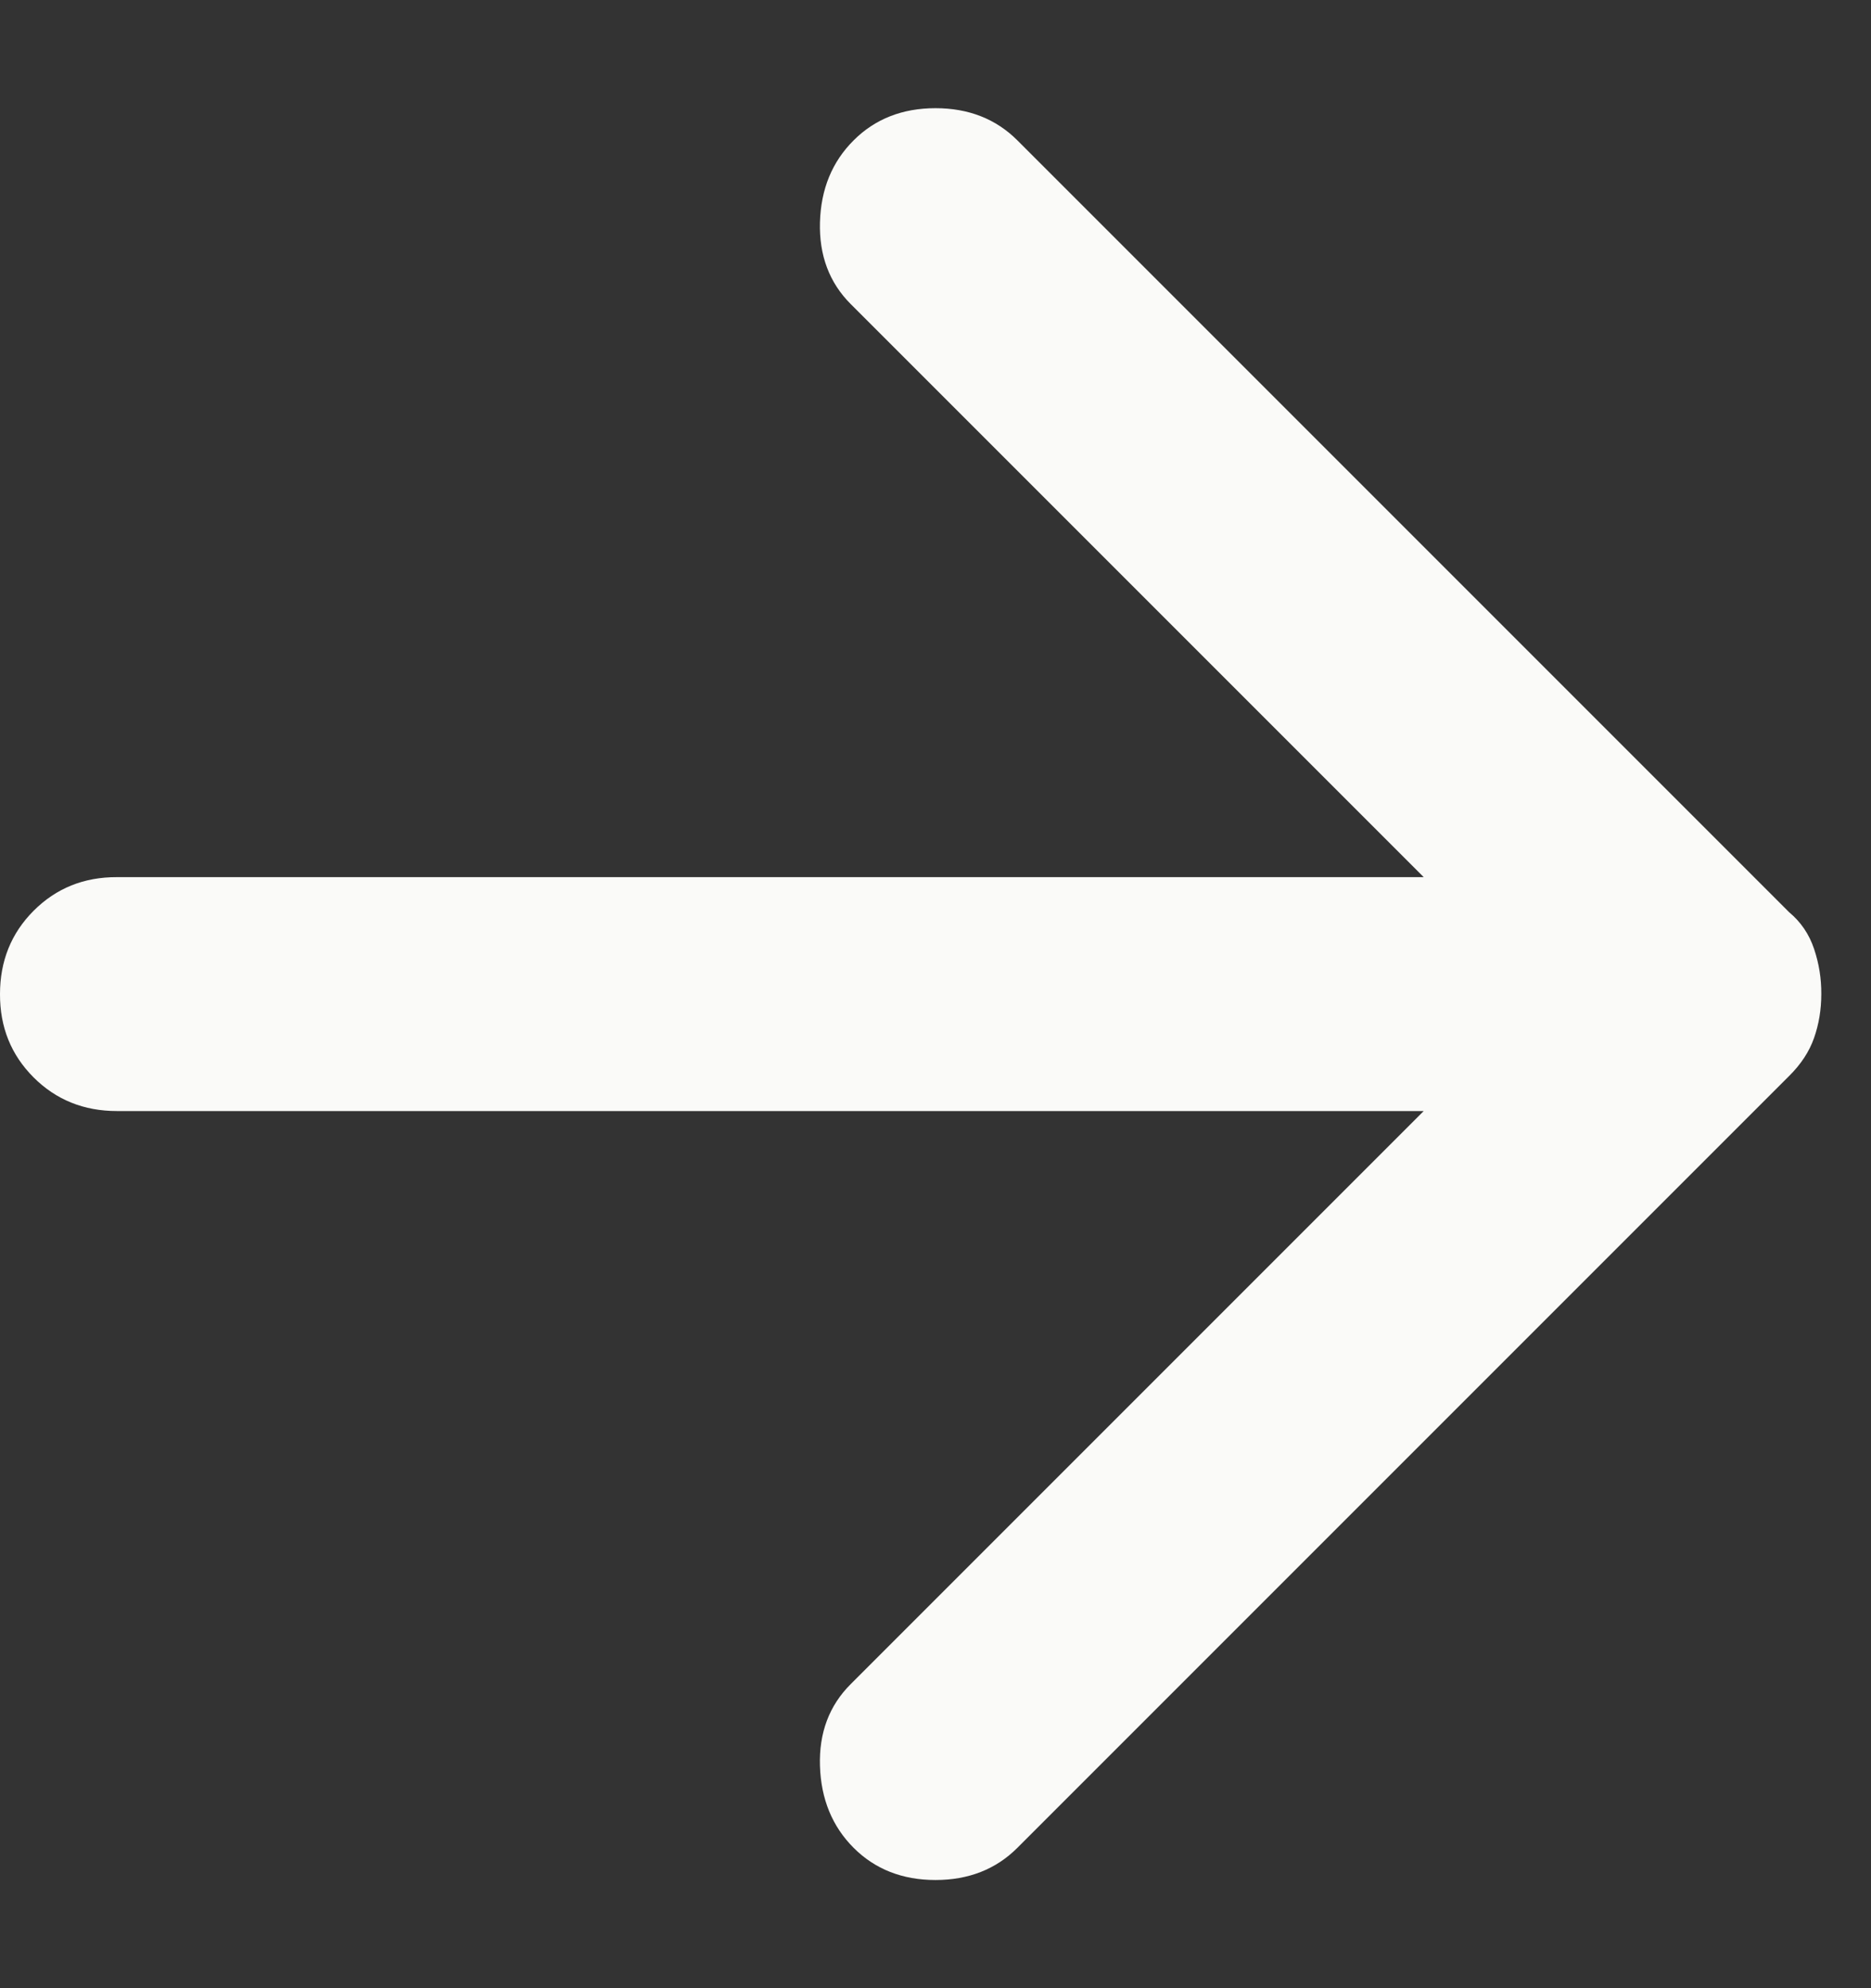 <svg width="16" height="17" viewBox="0 0 16 17" fill="none" xmlns="http://www.w3.org/2000/svg">
<rect x="0" y="0" width="16" height="17" fill="#333333" stroke="none"/>
<path d="M7.3 15.8C7.117 15.617 7.021 15.383 7.012 15.1C7.003 14.817 7.091 14.583 7.275 14.4L12.175 9.5H1C0.717 9.5 0.479 9.404 0.287 9.212C0.095 9.02 -0.001 8.783 3.4602e-06 8.5C3.4602e-06 8.217 0.096 7.979 0.288 7.787C0.48 7.595 0.717 7.499 1 7.5H12.175L7.275 2.6C7.092 2.417 7.004 2.183 7.012 1.9C7.02 1.617 7.116 1.383 7.3 1.2C7.483 1.017 7.717 0.925 8 0.925C8.283 0.925 8.517 1.017 8.7 1.2L15.3 7.8C15.4 7.883 15.471 7.988 15.513 8.113C15.555 8.238 15.576 8.367 15.575 8.5C15.575 8.633 15.554 8.758 15.513 8.875C15.472 8.992 15.401 9.1 15.3 9.2L8.7 15.8C8.517 15.983 8.283 16.075 8 16.075C7.717 16.075 7.483 15.983 7.3 15.8Z" fill="#FAFAF8"/>
</svg>
